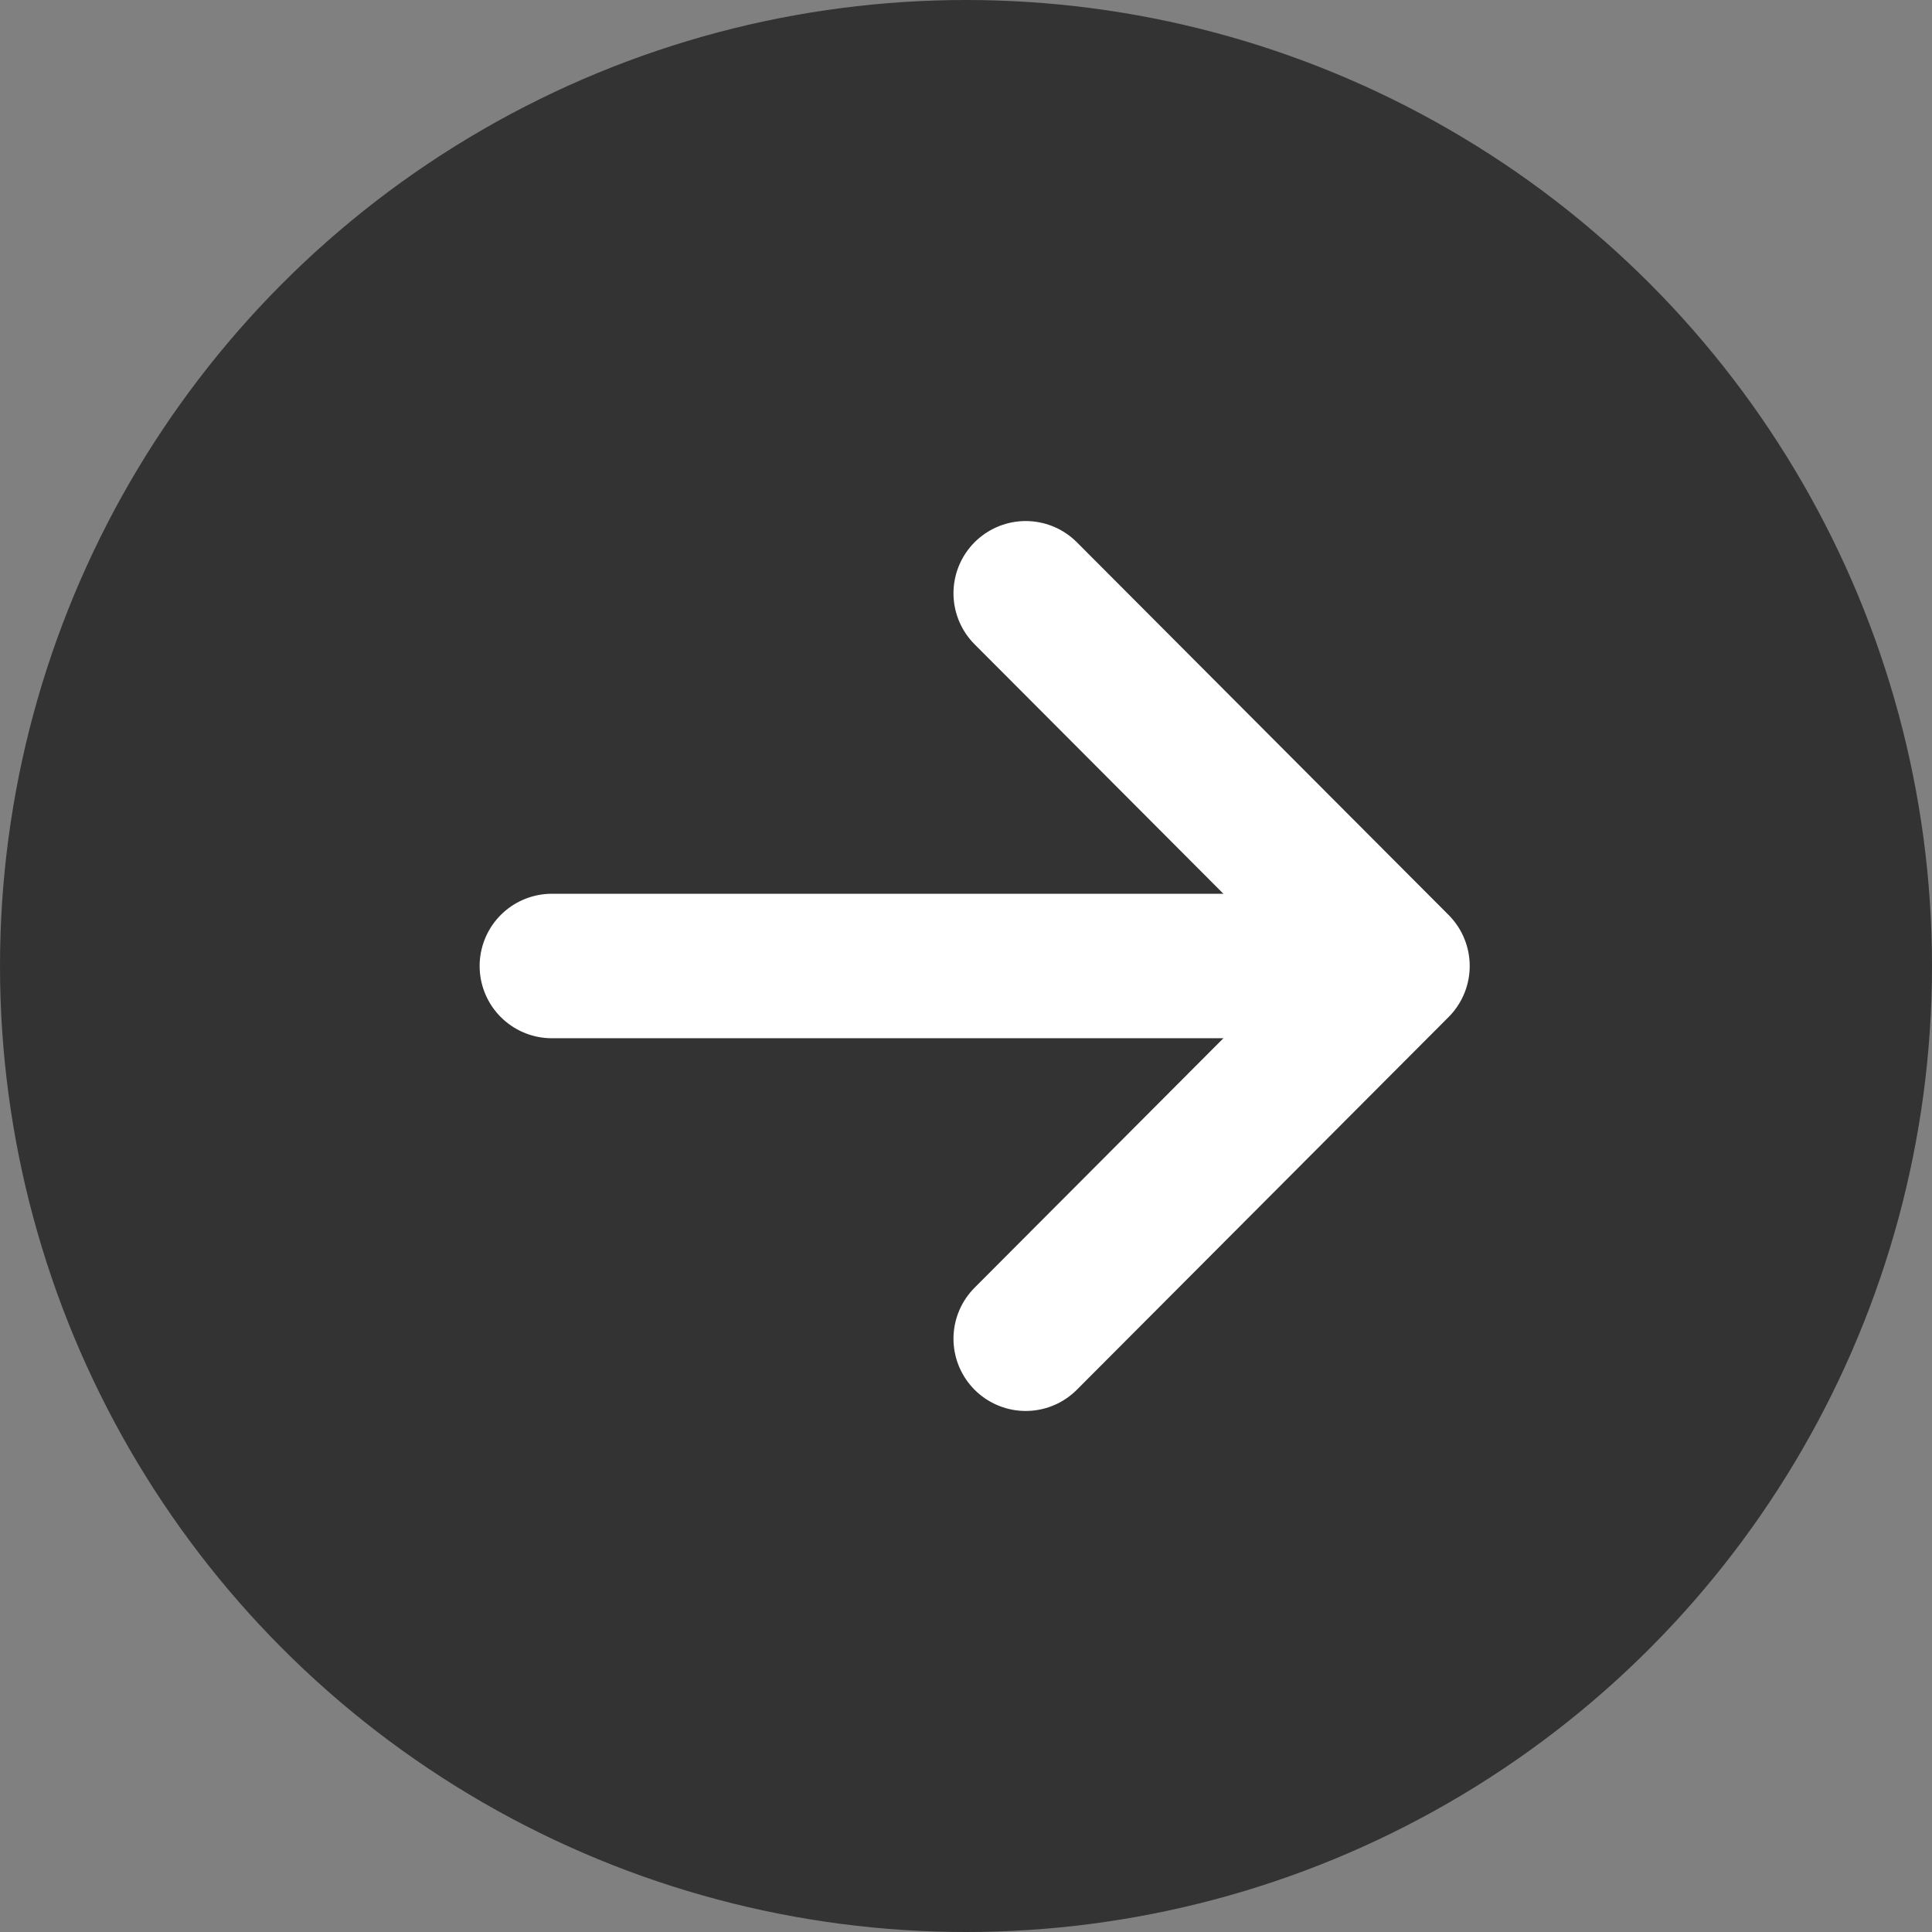 <?xml version="1.0" encoding="UTF-8"?>
<svg id="_レイヤー_2" data-name="レイヤー 2" xmlns="http://www.w3.org/2000/svg" viewBox="0 0 20.06 20.06">
  <rect x="0" y="0" width="20.06" height="20.06" fill="#808080" stroke="none"/>
  <defs>
    <style>
      .cls-1 {
        fill: none;
        stroke: #fff;
        stroke-linecap: round;
        stroke-linejoin: round;
        stroke-width: 1.5px;
      }

      .cls-2 {
        fill: #333;
      }
    </style>
  </defs>
  <g id="PC-top-cont-news">
    <g id="PC-top-cont-news-1920">
      <g id="_1920-新着TOPICS" data-name="1920-新着TOPICS">
        <g id="link-more">
          <g id="icon_link_more">
            <circle class="cls-2" cx="10.03" cy="10.03" r="10.03"/>
            <line class="cls-1" x1="5.73" y1="10.03" x2="14.33" y2="10.03"/>
            <polyline class="cls-1" points="10.65 6.16 14.51 10.03 10.65 13.9"/>
          </g>
        </g>
      </g>
    </g>
  </g>
</svg>